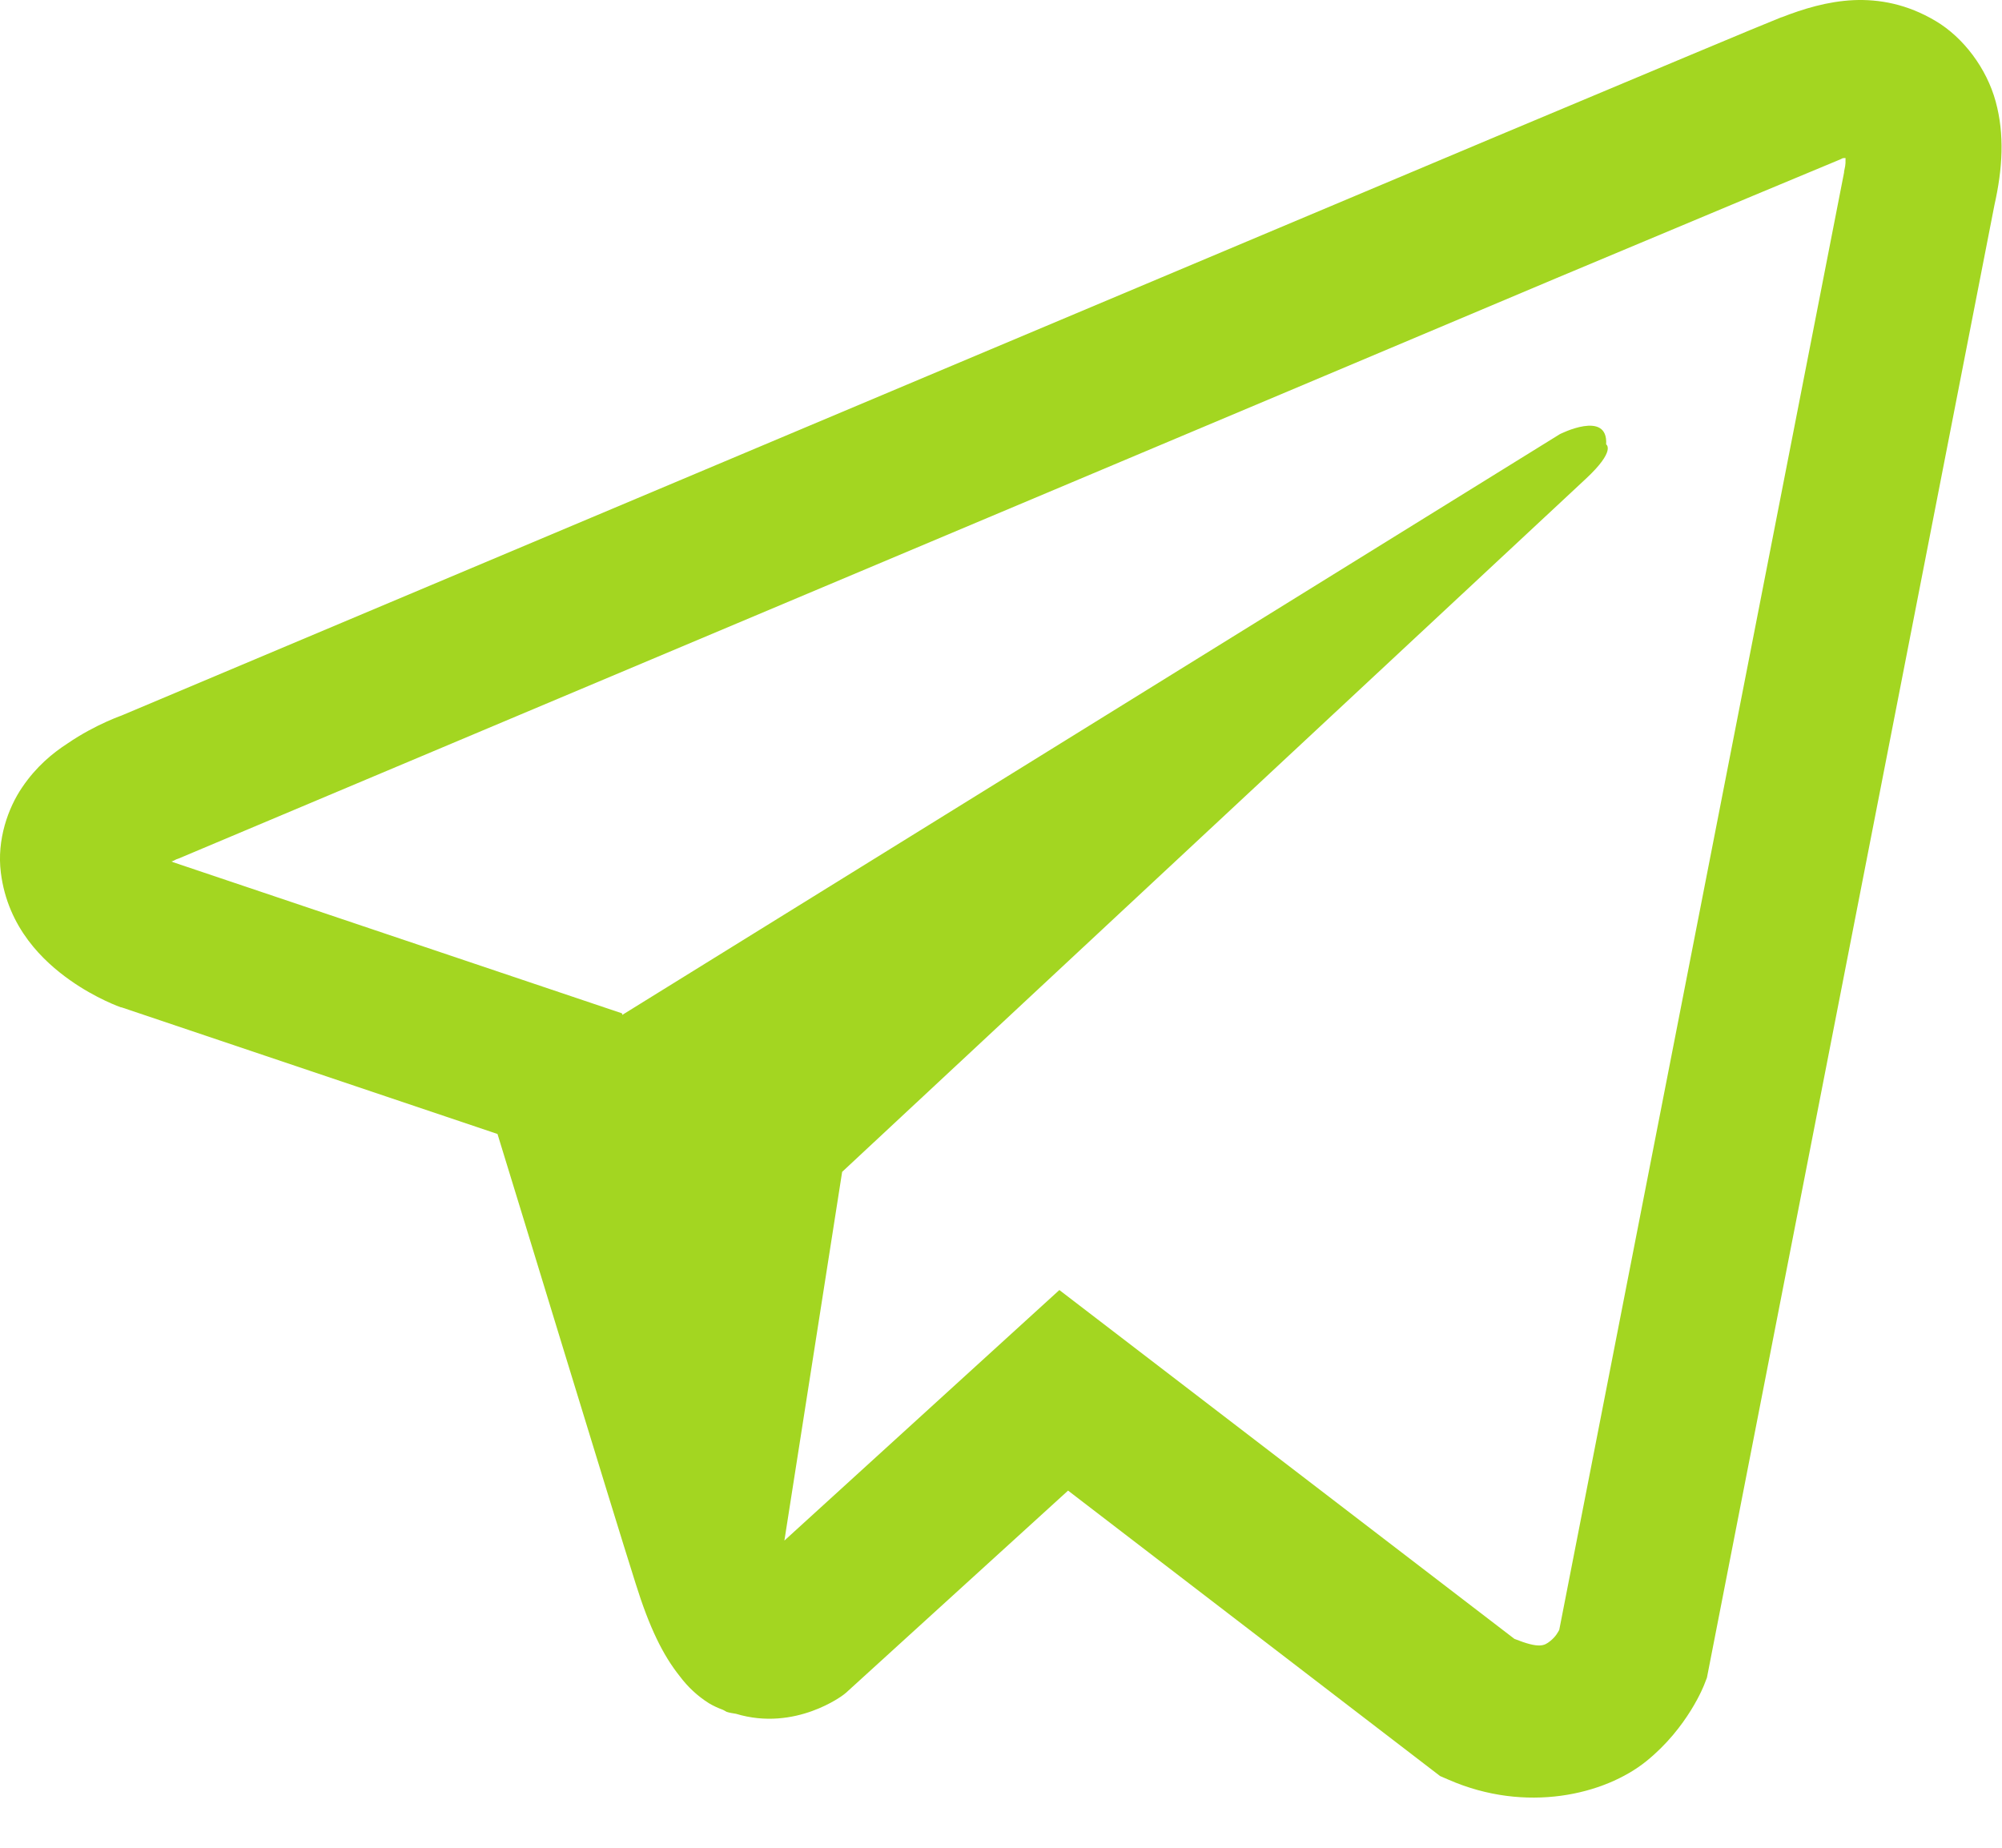 <?xml version="1.0" encoding="UTF-8"?> <svg xmlns="http://www.w3.org/2000/svg" width="26" height="24" viewBox="0 0 26 24" fill="none"><g clip-path="url(#clip0_2723_77)"><path d="M24.07 0.002C23.734 0.018 23.418 0.115 23.137 0.225H23.133C22.847 0.338 21.492 0.908 19.433 1.772C17.375 2.639 14.703 3.764 12.051 4.881C6.754 7.112 1.547 9.307 1.547 9.307L1.609 9.283C1.609 9.283 1.25 9.401 0.875 9.658C0.683 9.783 0.472 9.955 0.289 10.225C0.105 10.494 -0.043 10.908 0.011 11.334C0.101 12.057 0.57 12.491 0.906 12.729C1.246 12.971 1.57 13.084 1.57 13.084H1.578L6.461 14.729C6.679 15.432 7.949 19.604 8.254 20.565C8.433 21.139 8.609 21.498 8.828 21.772C8.933 21.912 9.058 22.029 9.207 22.123C9.265 22.158 9.328 22.186 9.39 22.209C9.41 22.221 9.429 22.225 9.453 22.229L9.402 22.217C9.418 22.221 9.429 22.233 9.441 22.236C9.48 22.248 9.508 22.252 9.558 22.26C10.332 22.494 10.953 22.014 10.953 22.014L10.988 21.986L13.871 19.361L18.703 23.069L18.812 23.116C19.82 23.557 20.84 23.311 21.379 22.877C21.922 22.44 22.133 21.881 22.133 21.881L22.168 21.791L25.902 2.662C26.008 2.19 26.035 1.748 25.918 1.319C25.801 0.889 25.5 0.487 25.137 0.272C24.769 0.053 24.406 -0.013 24.07 0.002ZM23.968 2.053C23.965 2.115 23.976 2.108 23.949 2.229V2.24L20.25 21.17C20.234 21.198 20.207 21.256 20.133 21.315C20.055 21.377 19.992 21.416 19.668 21.287L13.758 16.756L10.187 20.01L10.937 15.221C10.937 15.221 20.195 6.592 20.593 6.221C20.992 5.85 20.859 5.772 20.859 5.772C20.887 5.319 20.258 5.639 20.258 5.639L8.082 13.182L8.078 13.162L2.242 11.197V11.194C2.238 11.194 2.23 11.19 2.226 11.19C2.23 11.19 2.258 11.178 2.258 11.178L2.289 11.162L2.32 11.151C2.32 11.151 7.531 8.955 12.828 6.725C15.48 5.608 18.152 4.483 20.207 3.615C22.262 2.752 23.781 2.119 23.867 2.084C23.949 2.053 23.91 2.053 23.968 2.053Z" fill="#A3D621"></path></g><defs><clipPath id="clip0_2723_77"><rect width="26" height="24" fill="white"></rect></clipPath></defs></svg> 